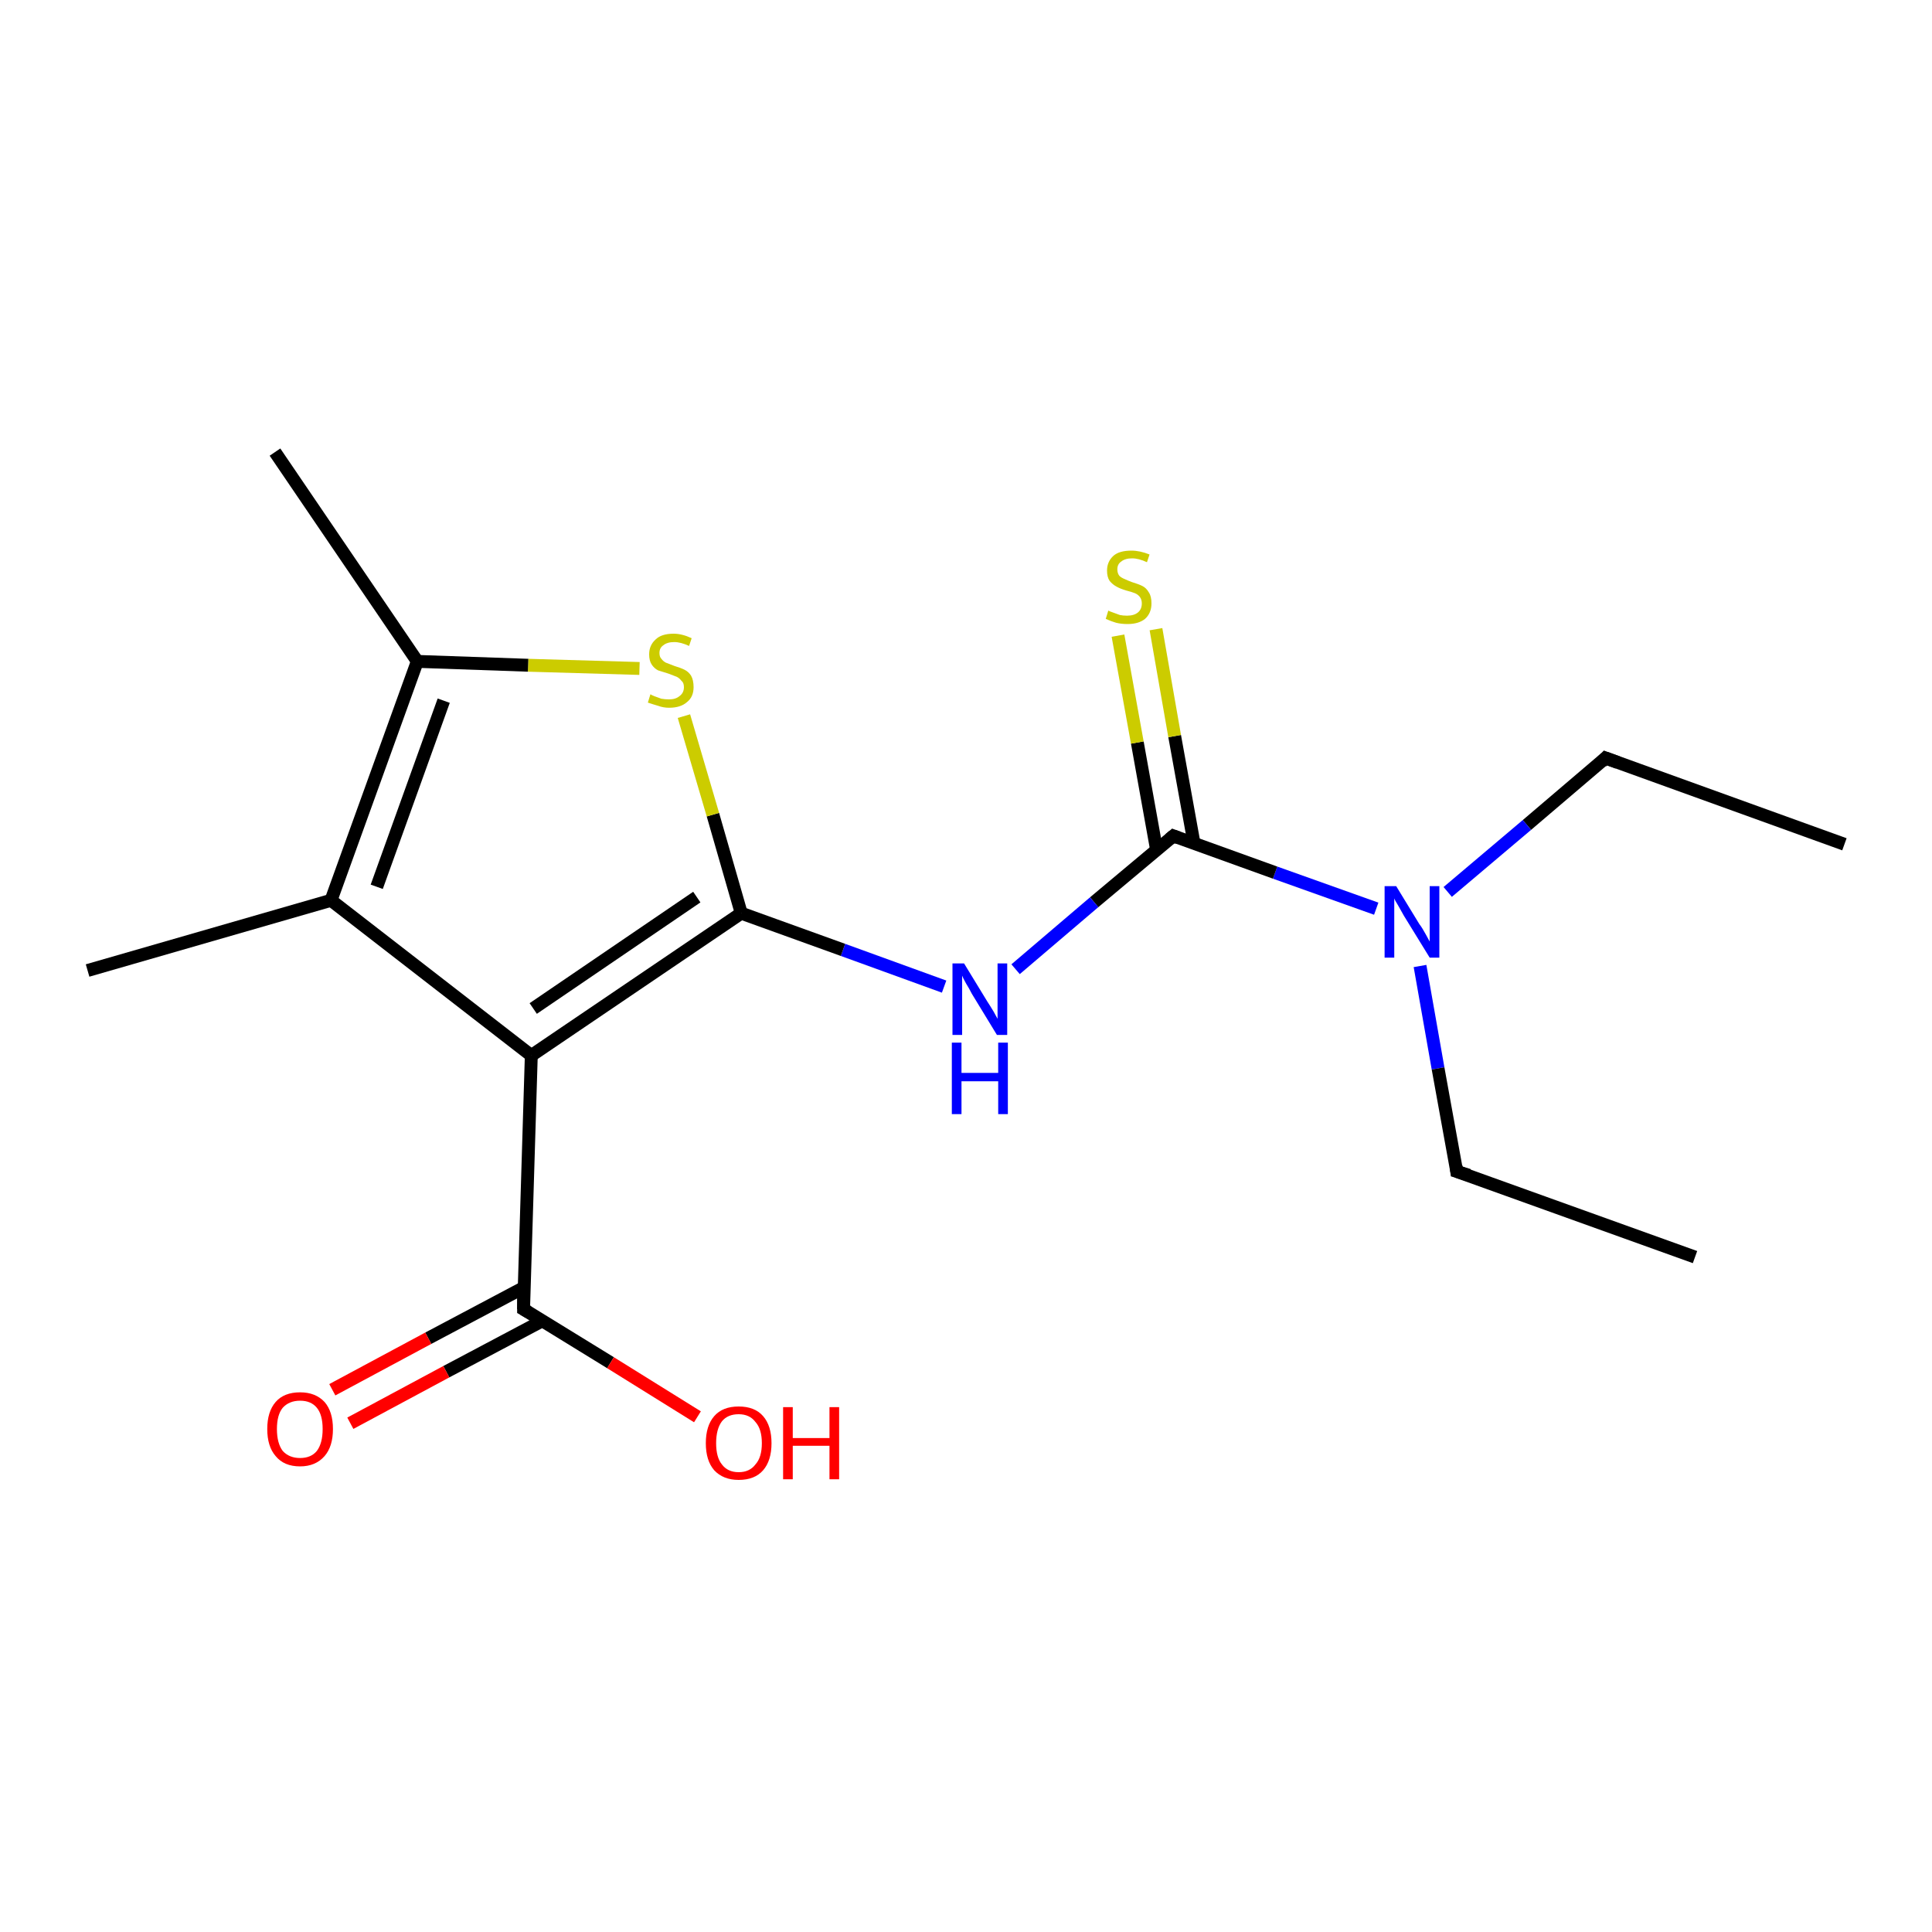 <?xml version='1.0' encoding='iso-8859-1'?>
<svg version='1.1' baseProfile='full'
              xmlns='http://www.w3.org/2000/svg'
                      xmlns:rdkit='http://www.rdkit.org/xml'
                      xmlns:xlink='http://www.w3.org/1999/xlink'
                  xml:space='preserve'
width='300px' height='300px' viewBox='0 0 300 300'>
<!-- END OF HEADER -->
<rect style='opacity:1.0;fill:#FFFFFF;stroke:none' width='300.0' height='300.0' x='0.0' y='0.0'> </rect>
<path class='bond-0 atom-0 atom-1' d='M 286.4,131.1 L 249.3,117.7' style='fill:none;fill-rule:evenodd;stroke:#000000;stroke-width:2.0px;stroke-linecap:butt;stroke-linejoin:miter;stroke-opacity:1' />
<path class='bond-1 atom-1 atom-2' d='M 249.3,117.7 L 237.1,128.1' style='fill:none;fill-rule:evenodd;stroke:#000000;stroke-width:2.0px;stroke-linecap:butt;stroke-linejoin:miter;stroke-opacity:1' />
<path class='bond-1 atom-1 atom-2' d='M 237.1,128.1 L 224.8,138.5' style='fill:none;fill-rule:evenodd;stroke:#0000FF;stroke-width:2.0px;stroke-linecap:butt;stroke-linejoin:miter;stroke-opacity:1' />
<path class='bond-2 atom-2 atom-3' d='M 220.5,150.0 L 223.3,165.9' style='fill:none;fill-rule:evenodd;stroke:#0000FF;stroke-width:2.0px;stroke-linecap:butt;stroke-linejoin:miter;stroke-opacity:1' />
<path class='bond-2 atom-2 atom-3' d='M 223.3,165.9 L 226.2,181.9' style='fill:none;fill-rule:evenodd;stroke:#000000;stroke-width:2.0px;stroke-linecap:butt;stroke-linejoin:miter;stroke-opacity:1' />
<path class='bond-3 atom-3 atom-4' d='M 226.2,181.9 L 263.2,195.2' style='fill:none;fill-rule:evenodd;stroke:#000000;stroke-width:2.0px;stroke-linecap:butt;stroke-linejoin:miter;stroke-opacity:1' />
<path class='bond-4 atom-2 atom-5' d='M 213.7,141.1 L 198.0,135.5' style='fill:none;fill-rule:evenodd;stroke:#0000FF;stroke-width:2.0px;stroke-linecap:butt;stroke-linejoin:miter;stroke-opacity:1' />
<path class='bond-4 atom-2 atom-5' d='M 198.0,135.5 L 182.2,129.8' style='fill:none;fill-rule:evenodd;stroke:#000000;stroke-width:2.0px;stroke-linecap:butt;stroke-linejoin:miter;stroke-opacity:1' />
<path class='bond-5 atom-5 atom-6' d='M 185.4,130.9 L 182.4,114.3' style='fill:none;fill-rule:evenodd;stroke:#000000;stroke-width:2.0px;stroke-linecap:butt;stroke-linejoin:miter;stroke-opacity:1' />
<path class='bond-5 atom-5 atom-6' d='M 182.4,114.3 L 179.5,97.7' style='fill:none;fill-rule:evenodd;stroke:#CCCC00;stroke-width:2.0px;stroke-linecap:butt;stroke-linejoin:miter;stroke-opacity:1' />
<path class='bond-5 atom-5 atom-6' d='M 179.6,132.0 L 176.6,115.3' style='fill:none;fill-rule:evenodd;stroke:#000000;stroke-width:2.0px;stroke-linecap:butt;stroke-linejoin:miter;stroke-opacity:1' />
<path class='bond-5 atom-5 atom-6' d='M 176.6,115.3 L 173.6,98.7' style='fill:none;fill-rule:evenodd;stroke:#CCCC00;stroke-width:2.0px;stroke-linecap:butt;stroke-linejoin:miter;stroke-opacity:1' />
<path class='bond-6 atom-5 atom-7' d='M 182.2,129.8 L 169.9,140.1' style='fill:none;fill-rule:evenodd;stroke:#000000;stroke-width:2.0px;stroke-linecap:butt;stroke-linejoin:miter;stroke-opacity:1' />
<path class='bond-6 atom-5 atom-7' d='M 169.9,140.1 L 157.7,150.5' style='fill:none;fill-rule:evenodd;stroke:#0000FF;stroke-width:2.0px;stroke-linecap:butt;stroke-linejoin:miter;stroke-opacity:1' />
<path class='bond-7 atom-7 atom-8' d='M 146.6,153.2 L 130.9,147.5' style='fill:none;fill-rule:evenodd;stroke:#0000FF;stroke-width:2.0px;stroke-linecap:butt;stroke-linejoin:miter;stroke-opacity:1' />
<path class='bond-7 atom-7 atom-8' d='M 130.9,147.5 L 115.1,141.8' style='fill:none;fill-rule:evenodd;stroke:#000000;stroke-width:2.0px;stroke-linecap:butt;stroke-linejoin:miter;stroke-opacity:1' />
<path class='bond-8 atom-8 atom-9' d='M 115.1,141.8 L 110.7,126.5' style='fill:none;fill-rule:evenodd;stroke:#000000;stroke-width:2.0px;stroke-linecap:butt;stroke-linejoin:miter;stroke-opacity:1' />
<path class='bond-8 atom-8 atom-9' d='M 110.7,126.5 L 106.2,111.2' style='fill:none;fill-rule:evenodd;stroke:#CCCC00;stroke-width:2.0px;stroke-linecap:butt;stroke-linejoin:miter;stroke-opacity:1' />
<path class='bond-9 atom-9 atom-10' d='M 99.3,103.8 L 82.0,103.3' style='fill:none;fill-rule:evenodd;stroke:#CCCC00;stroke-width:2.0px;stroke-linecap:butt;stroke-linejoin:miter;stroke-opacity:1' />
<path class='bond-9 atom-9 atom-10' d='M 82.0,103.3 L 64.8,102.7' style='fill:none;fill-rule:evenodd;stroke:#000000;stroke-width:2.0px;stroke-linecap:butt;stroke-linejoin:miter;stroke-opacity:1' />
<path class='bond-10 atom-10 atom-11' d='M 64.8,102.7 L 42.7,70.2' style='fill:none;fill-rule:evenodd;stroke:#000000;stroke-width:2.0px;stroke-linecap:butt;stroke-linejoin:miter;stroke-opacity:1' />
<path class='bond-11 atom-10 atom-12' d='M 64.8,102.7 L 51.4,139.8' style='fill:none;fill-rule:evenodd;stroke:#000000;stroke-width:2.0px;stroke-linecap:butt;stroke-linejoin:miter;stroke-opacity:1' />
<path class='bond-11 atom-10 atom-12' d='M 68.9,108.8 L 58.5,137.7' style='fill:none;fill-rule:evenodd;stroke:#000000;stroke-width:2.0px;stroke-linecap:butt;stroke-linejoin:miter;stroke-opacity:1' />
<path class='bond-12 atom-12 atom-13' d='M 51.4,139.8 L 13.6,150.7' style='fill:none;fill-rule:evenodd;stroke:#000000;stroke-width:2.0px;stroke-linecap:butt;stroke-linejoin:miter;stroke-opacity:1' />
<path class='bond-13 atom-12 atom-14' d='M 51.4,139.8 L 82.5,163.9' style='fill:none;fill-rule:evenodd;stroke:#000000;stroke-width:2.0px;stroke-linecap:butt;stroke-linejoin:miter;stroke-opacity:1' />
<path class='bond-14 atom-14 atom-15' d='M 82.5,163.9 L 81.3,203.3' style='fill:none;fill-rule:evenodd;stroke:#000000;stroke-width:2.0px;stroke-linecap:butt;stroke-linejoin:miter;stroke-opacity:1' />
<path class='bond-15 atom-15 atom-16' d='M 81.3,203.3 L 94.8,211.6' style='fill:none;fill-rule:evenodd;stroke:#000000;stroke-width:2.0px;stroke-linecap:butt;stroke-linejoin:miter;stroke-opacity:1' />
<path class='bond-15 atom-15 atom-16' d='M 94.8,211.6 L 108.3,220.0' style='fill:none;fill-rule:evenodd;stroke:#FF0000;stroke-width:2.0px;stroke-linecap:butt;stroke-linejoin:miter;stroke-opacity:1' />
<path class='bond-16 atom-15 atom-17' d='M 81.4,199.9 L 66.5,207.8' style='fill:none;fill-rule:evenodd;stroke:#000000;stroke-width:2.0px;stroke-linecap:butt;stroke-linejoin:miter;stroke-opacity:1' />
<path class='bond-16 atom-15 atom-17' d='M 66.5,207.8 L 51.6,215.8' style='fill:none;fill-rule:evenodd;stroke:#FF0000;stroke-width:2.0px;stroke-linecap:butt;stroke-linejoin:miter;stroke-opacity:1' />
<path class='bond-16 atom-15 atom-17' d='M 84.2,205.1 L 69.3,213.0' style='fill:none;fill-rule:evenodd;stroke:#000000;stroke-width:2.0px;stroke-linecap:butt;stroke-linejoin:miter;stroke-opacity:1' />
<path class='bond-16 atom-15 atom-17' d='M 69.3,213.0 L 54.4,221.0' style='fill:none;fill-rule:evenodd;stroke:#FF0000;stroke-width:2.0px;stroke-linecap:butt;stroke-linejoin:miter;stroke-opacity:1' />
<path class='bond-17 atom-14 atom-8' d='M 82.5,163.9 L 115.1,141.8' style='fill:none;fill-rule:evenodd;stroke:#000000;stroke-width:2.0px;stroke-linecap:butt;stroke-linejoin:miter;stroke-opacity:1' />
<path class='bond-17 atom-14 atom-8' d='M 82.8,156.6 L 108.2,139.3' style='fill:none;fill-rule:evenodd;stroke:#000000;stroke-width:2.0px;stroke-linecap:butt;stroke-linejoin:miter;stroke-opacity:1' />
<path d='M 251.2,118.4 L 249.3,117.7 L 248.7,118.3' style='fill:none;stroke:#000000;stroke-width:2.0px;stroke-linecap:butt;stroke-linejoin:miter;stroke-opacity:1;' />
<path d='M 226.1,181.1 L 226.2,181.9 L 228.1,182.5' style='fill:none;stroke:#000000;stroke-width:2.0px;stroke-linecap:butt;stroke-linejoin:miter;stroke-opacity:1;' />
<path d='M 183.0,130.1 L 182.2,129.8 L 181.6,130.3' style='fill:none;stroke:#000000;stroke-width:2.0px;stroke-linecap:butt;stroke-linejoin:miter;stroke-opacity:1;' />
<path d='M 81.3,201.3 L 81.3,203.3 L 82.0,203.7' style='fill:none;stroke:#000000;stroke-width:2.0px;stroke-linecap:butt;stroke-linejoin:miter;stroke-opacity:1;' />
<path class='atom-2' d='M 216.8 137.6
L 220.4 143.5
Q 220.8 144.0, 221.4 145.1
Q 222.0 146.2, 222.0 146.2
L 222.0 137.6
L 223.5 137.6
L 223.5 148.7
L 222.0 148.7
L 218.0 142.2
Q 217.6 141.5, 217.1 140.6
Q 216.6 139.8, 216.5 139.5
L 216.5 148.7
L 215.0 148.7
L 215.0 137.6
L 216.8 137.6
' fill='#0000FF'/>
<path class='atom-6' d='M 172.1 94.8
Q 172.2 94.9, 172.8 95.1
Q 173.3 95.3, 173.9 95.5
Q 174.4 95.6, 175.0 95.6
Q 176.1 95.6, 176.7 95.1
Q 177.3 94.6, 177.3 93.7
Q 177.3 93.1, 177.0 92.7
Q 176.7 92.3, 176.2 92.1
Q 175.7 91.9, 174.9 91.7
Q 173.9 91.4, 173.4 91.1
Q 172.8 90.8, 172.3 90.2
Q 171.9 89.6, 171.9 88.6
Q 171.9 87.2, 172.9 86.3
Q 173.8 85.5, 175.7 85.5
Q 177.0 85.5, 178.5 86.1
L 178.1 87.3
Q 176.8 86.7, 175.8 86.7
Q 174.7 86.7, 174.1 87.2
Q 173.5 87.6, 173.5 88.4
Q 173.5 89.0, 173.8 89.4
Q 174.1 89.7, 174.6 89.9
Q 175.0 90.1, 175.8 90.4
Q 176.8 90.7, 177.4 91.0
Q 178.0 91.3, 178.4 92.0
Q 178.8 92.6, 178.8 93.7
Q 178.8 95.2, 177.8 96.1
Q 176.8 96.9, 175.1 96.9
Q 174.1 96.9, 173.3 96.7
Q 172.6 96.5, 171.7 96.1
L 172.1 94.8
' fill='#CCCC00'/>
<path class='atom-7' d='M 149.7 149.6
L 153.3 155.5
Q 153.7 156.1, 154.3 157.1
Q 154.9 158.2, 154.9 158.2
L 154.9 149.6
L 156.4 149.6
L 156.4 160.7
L 154.8 160.7
L 150.9 154.3
Q 150.5 153.5, 150.0 152.7
Q 149.5 151.8, 149.4 151.5
L 149.4 160.7
L 147.9 160.7
L 147.9 149.6
L 149.7 149.6
' fill='#0000FF'/>
<path class='atom-7' d='M 147.8 161.9
L 149.3 161.9
L 149.3 166.6
L 155.0 166.6
L 155.0 161.9
L 156.5 161.9
L 156.5 173.0
L 155.0 173.0
L 155.0 167.9
L 149.3 167.9
L 149.3 173.0
L 147.8 173.0
L 147.8 161.9
' fill='#0000FF'/>
<path class='atom-9' d='M 101.0 107.8
Q 101.1 107.9, 101.6 108.1
Q 102.2 108.3, 102.7 108.5
Q 103.3 108.6, 103.9 108.6
Q 104.9 108.6, 105.5 108.1
Q 106.2 107.6, 106.2 106.7
Q 106.2 106.0, 105.8 105.7
Q 105.5 105.3, 105.1 105.1
Q 104.6 104.9, 103.8 104.6
Q 102.8 104.3, 102.2 104.1
Q 101.6 103.8, 101.2 103.2
Q 100.8 102.6, 100.8 101.6
Q 100.8 100.2, 101.8 99.3
Q 102.7 98.4, 104.6 98.4
Q 105.9 98.4, 107.4 99.1
L 107.0 100.3
Q 105.7 99.7, 104.7 99.7
Q 103.6 99.7, 103.0 100.2
Q 102.4 100.6, 102.4 101.4
Q 102.4 102.0, 102.7 102.3
Q 103.0 102.7, 103.4 102.9
Q 103.9 103.1, 104.7 103.4
Q 105.7 103.7, 106.3 104.0
Q 106.9 104.3, 107.3 104.9
Q 107.7 105.6, 107.7 106.7
Q 107.7 108.2, 106.7 109.0
Q 105.7 109.9, 103.9 109.9
Q 103.0 109.9, 102.2 109.6
Q 101.5 109.4, 100.6 109.1
L 101.0 107.8
' fill='#CCCC00'/>
<path class='atom-16' d='M 109.6 224.1
Q 109.6 221.4, 110.9 219.9
Q 112.2 218.4, 114.7 218.4
Q 117.2 218.4, 118.5 219.9
Q 119.8 221.4, 119.8 224.1
Q 119.8 226.8, 118.5 228.3
Q 117.2 229.8, 114.7 229.8
Q 112.3 229.8, 110.9 228.3
Q 109.6 226.8, 109.6 224.1
M 114.7 228.6
Q 116.4 228.6, 117.3 227.4
Q 118.3 226.3, 118.3 224.1
Q 118.3 221.9, 117.3 220.8
Q 116.4 219.6, 114.7 219.6
Q 113.0 219.6, 112.1 220.7
Q 111.2 221.9, 111.2 224.1
Q 111.2 226.3, 112.1 227.4
Q 113.0 228.6, 114.7 228.6
' fill='#FF0000'/>
<path class='atom-16' d='M 121.6 218.5
L 123.1 218.5
L 123.1 223.3
L 128.8 223.3
L 128.8 218.5
L 130.3 218.5
L 130.3 229.7
L 128.8 229.7
L 128.8 224.5
L 123.1 224.5
L 123.1 229.7
L 121.6 229.7
L 121.6 218.5
' fill='#FF0000'/>
<path class='atom-17' d='M 41.5 221.9
Q 41.5 219.2, 42.8 217.7
Q 44.1 216.2, 46.6 216.2
Q 49.0 216.2, 50.4 217.7
Q 51.7 219.2, 51.7 221.9
Q 51.7 224.6, 50.4 226.1
Q 49.0 227.7, 46.6 227.7
Q 44.1 227.7, 42.8 226.1
Q 41.5 224.6, 41.5 221.9
M 46.6 226.4
Q 48.3 226.4, 49.2 225.3
Q 50.1 224.1, 50.1 221.9
Q 50.1 219.7, 49.2 218.6
Q 48.3 217.5, 46.6 217.5
Q 44.9 217.5, 43.9 218.6
Q 43.0 219.7, 43.0 221.9
Q 43.0 224.1, 43.9 225.3
Q 44.9 226.4, 46.6 226.4
' fill='#FF0000'/>
</svg>
